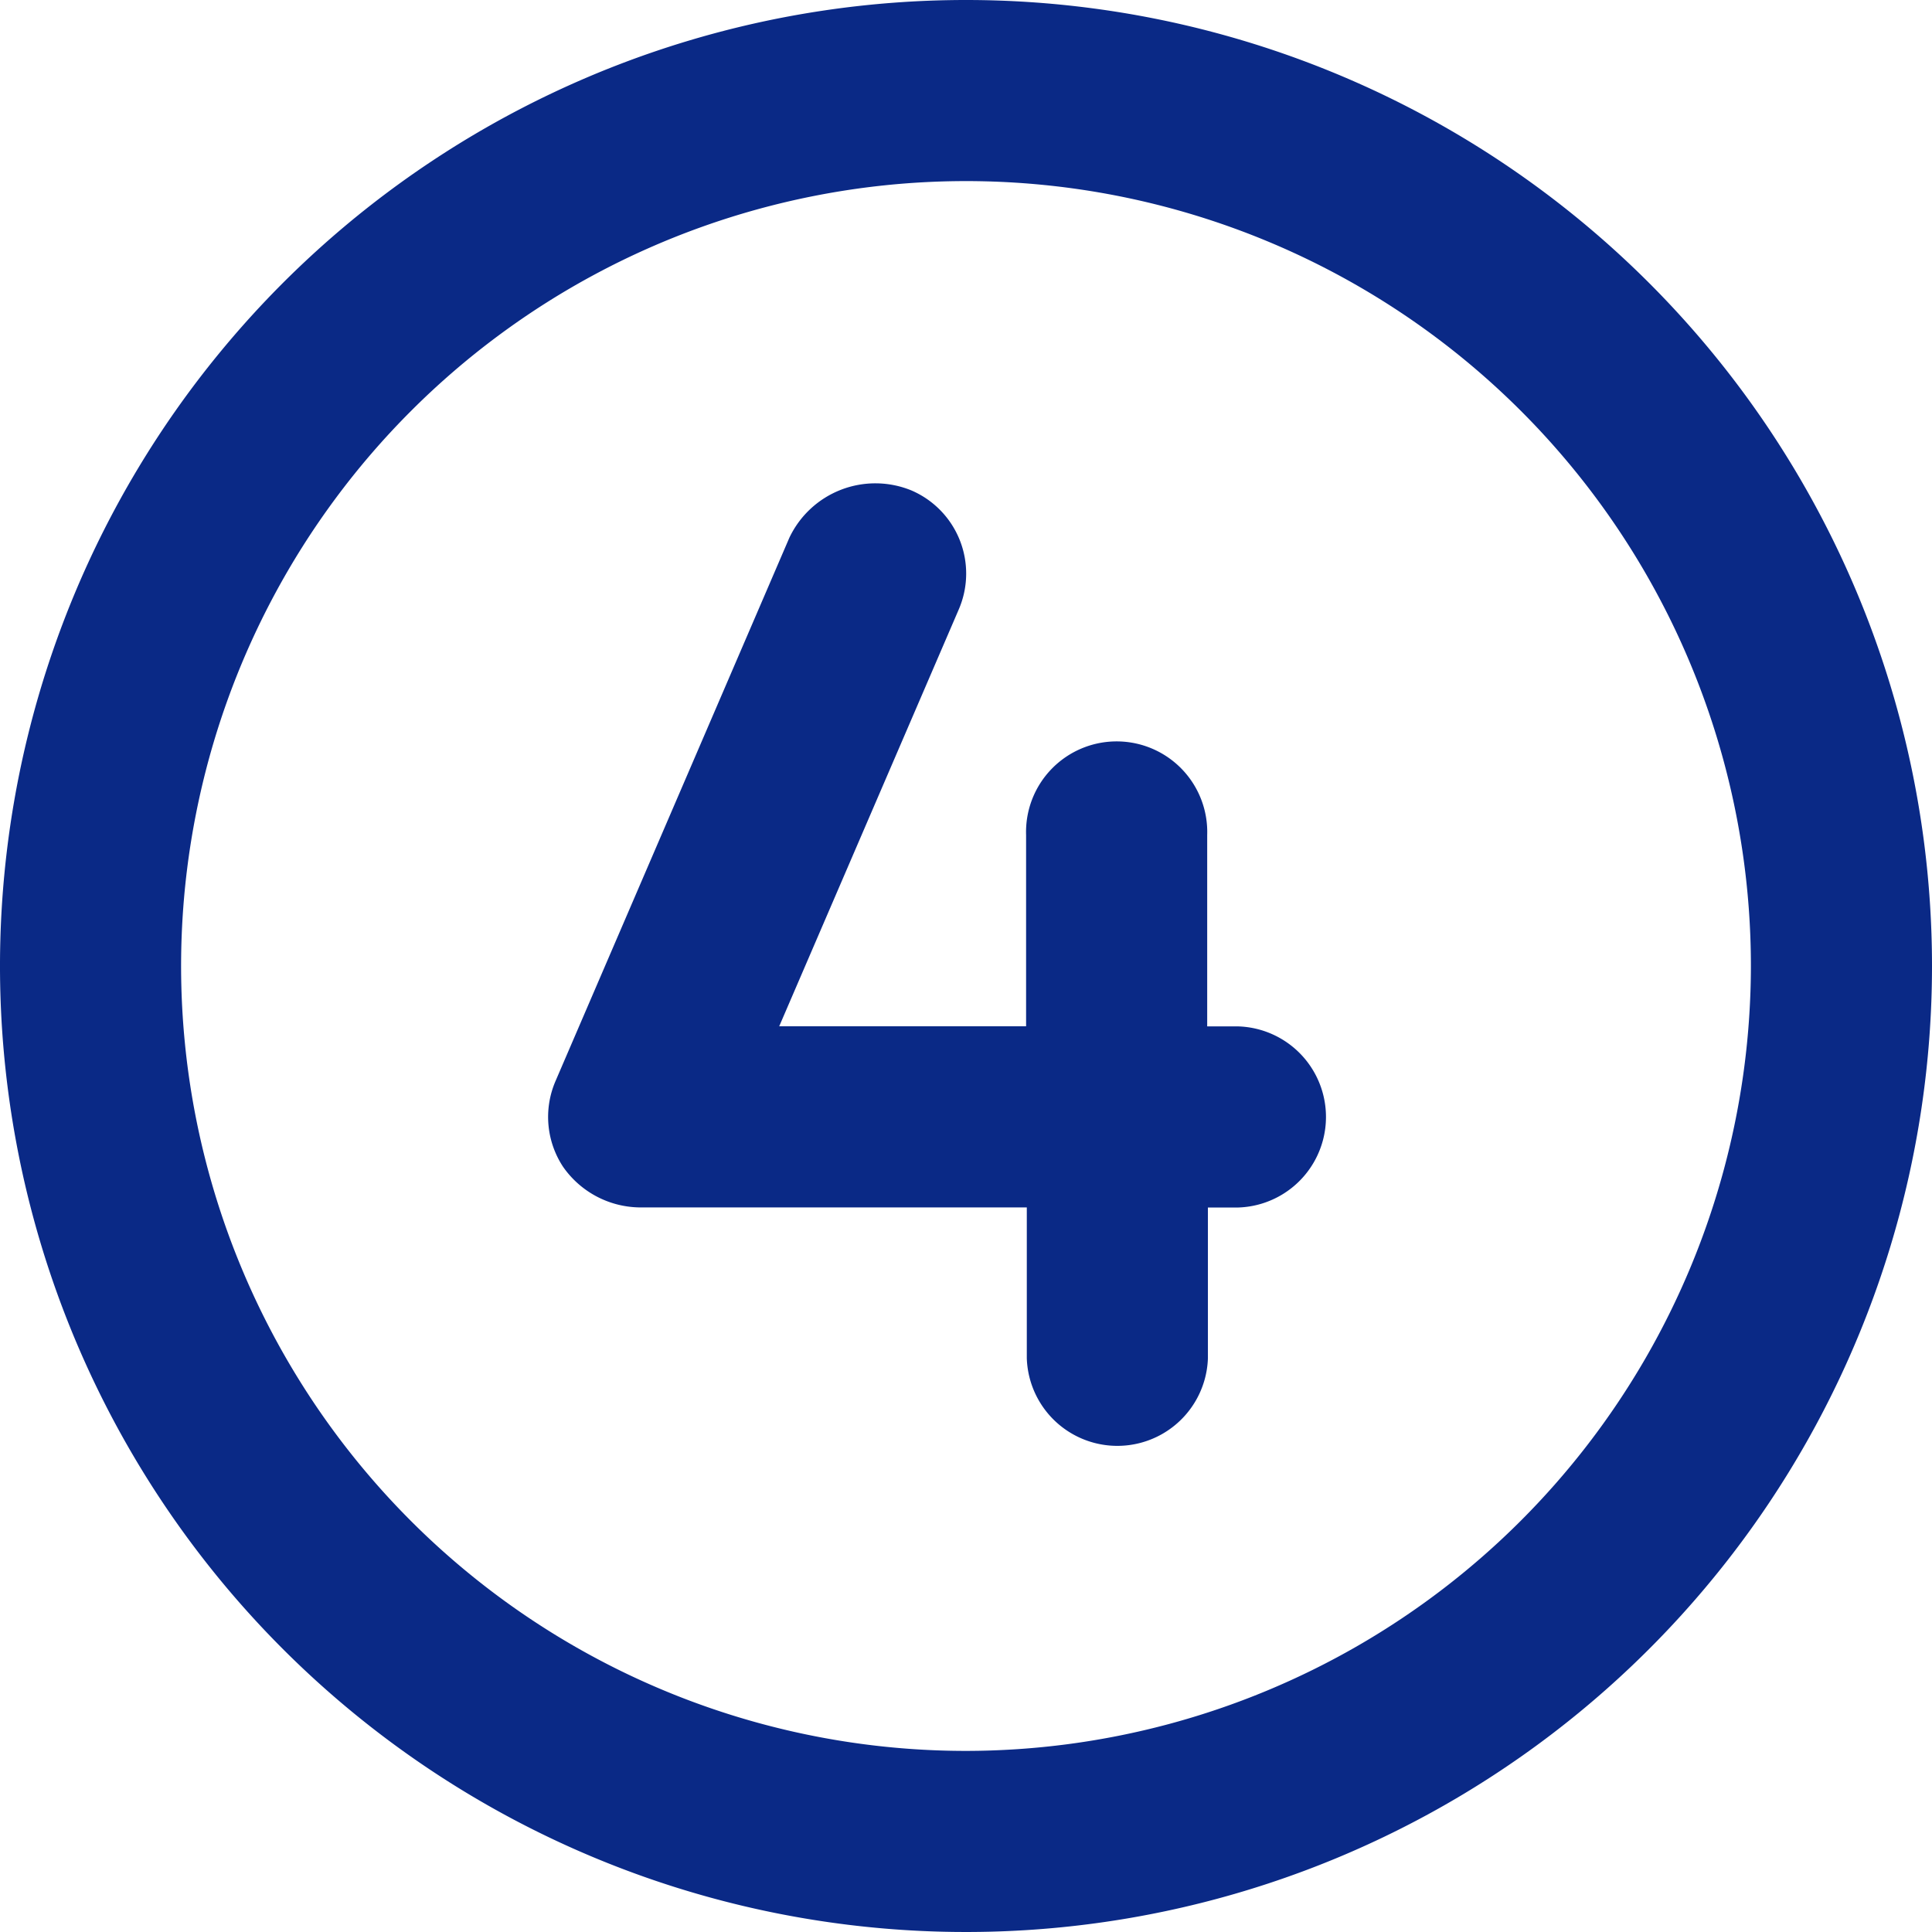 <svg xmlns="http://www.w3.org/2000/svg" width="19" height="19" viewBox="0 0 19 19"><path d="M9.5,0A9.5,9.5,0,1,0,19,9.5,9.5,9.5,0,0,0,9.5,0Zm0,17.219A7.719,7.719,0,1,1,17.219,9.5,7.727,7.727,0,0,1,9.5,17.219Zm2.672-7.125h-.3V8.212a.891.891,0,1,0-1.781,0v1.881H7.663l1.766-4.1a.89.89,0,0,0-.466-1.17.936.936,0,0,0-1.2.465l-2.3,5.344a.891.891,0,0,0,.074.842.932.932,0,0,0,.742.4h3.819v1.484a.891.891,0,0,0,1.781,0V11.875h.3a.891.891,0,0,0,0-1.781Z" fill="#0a2986"/></svg>